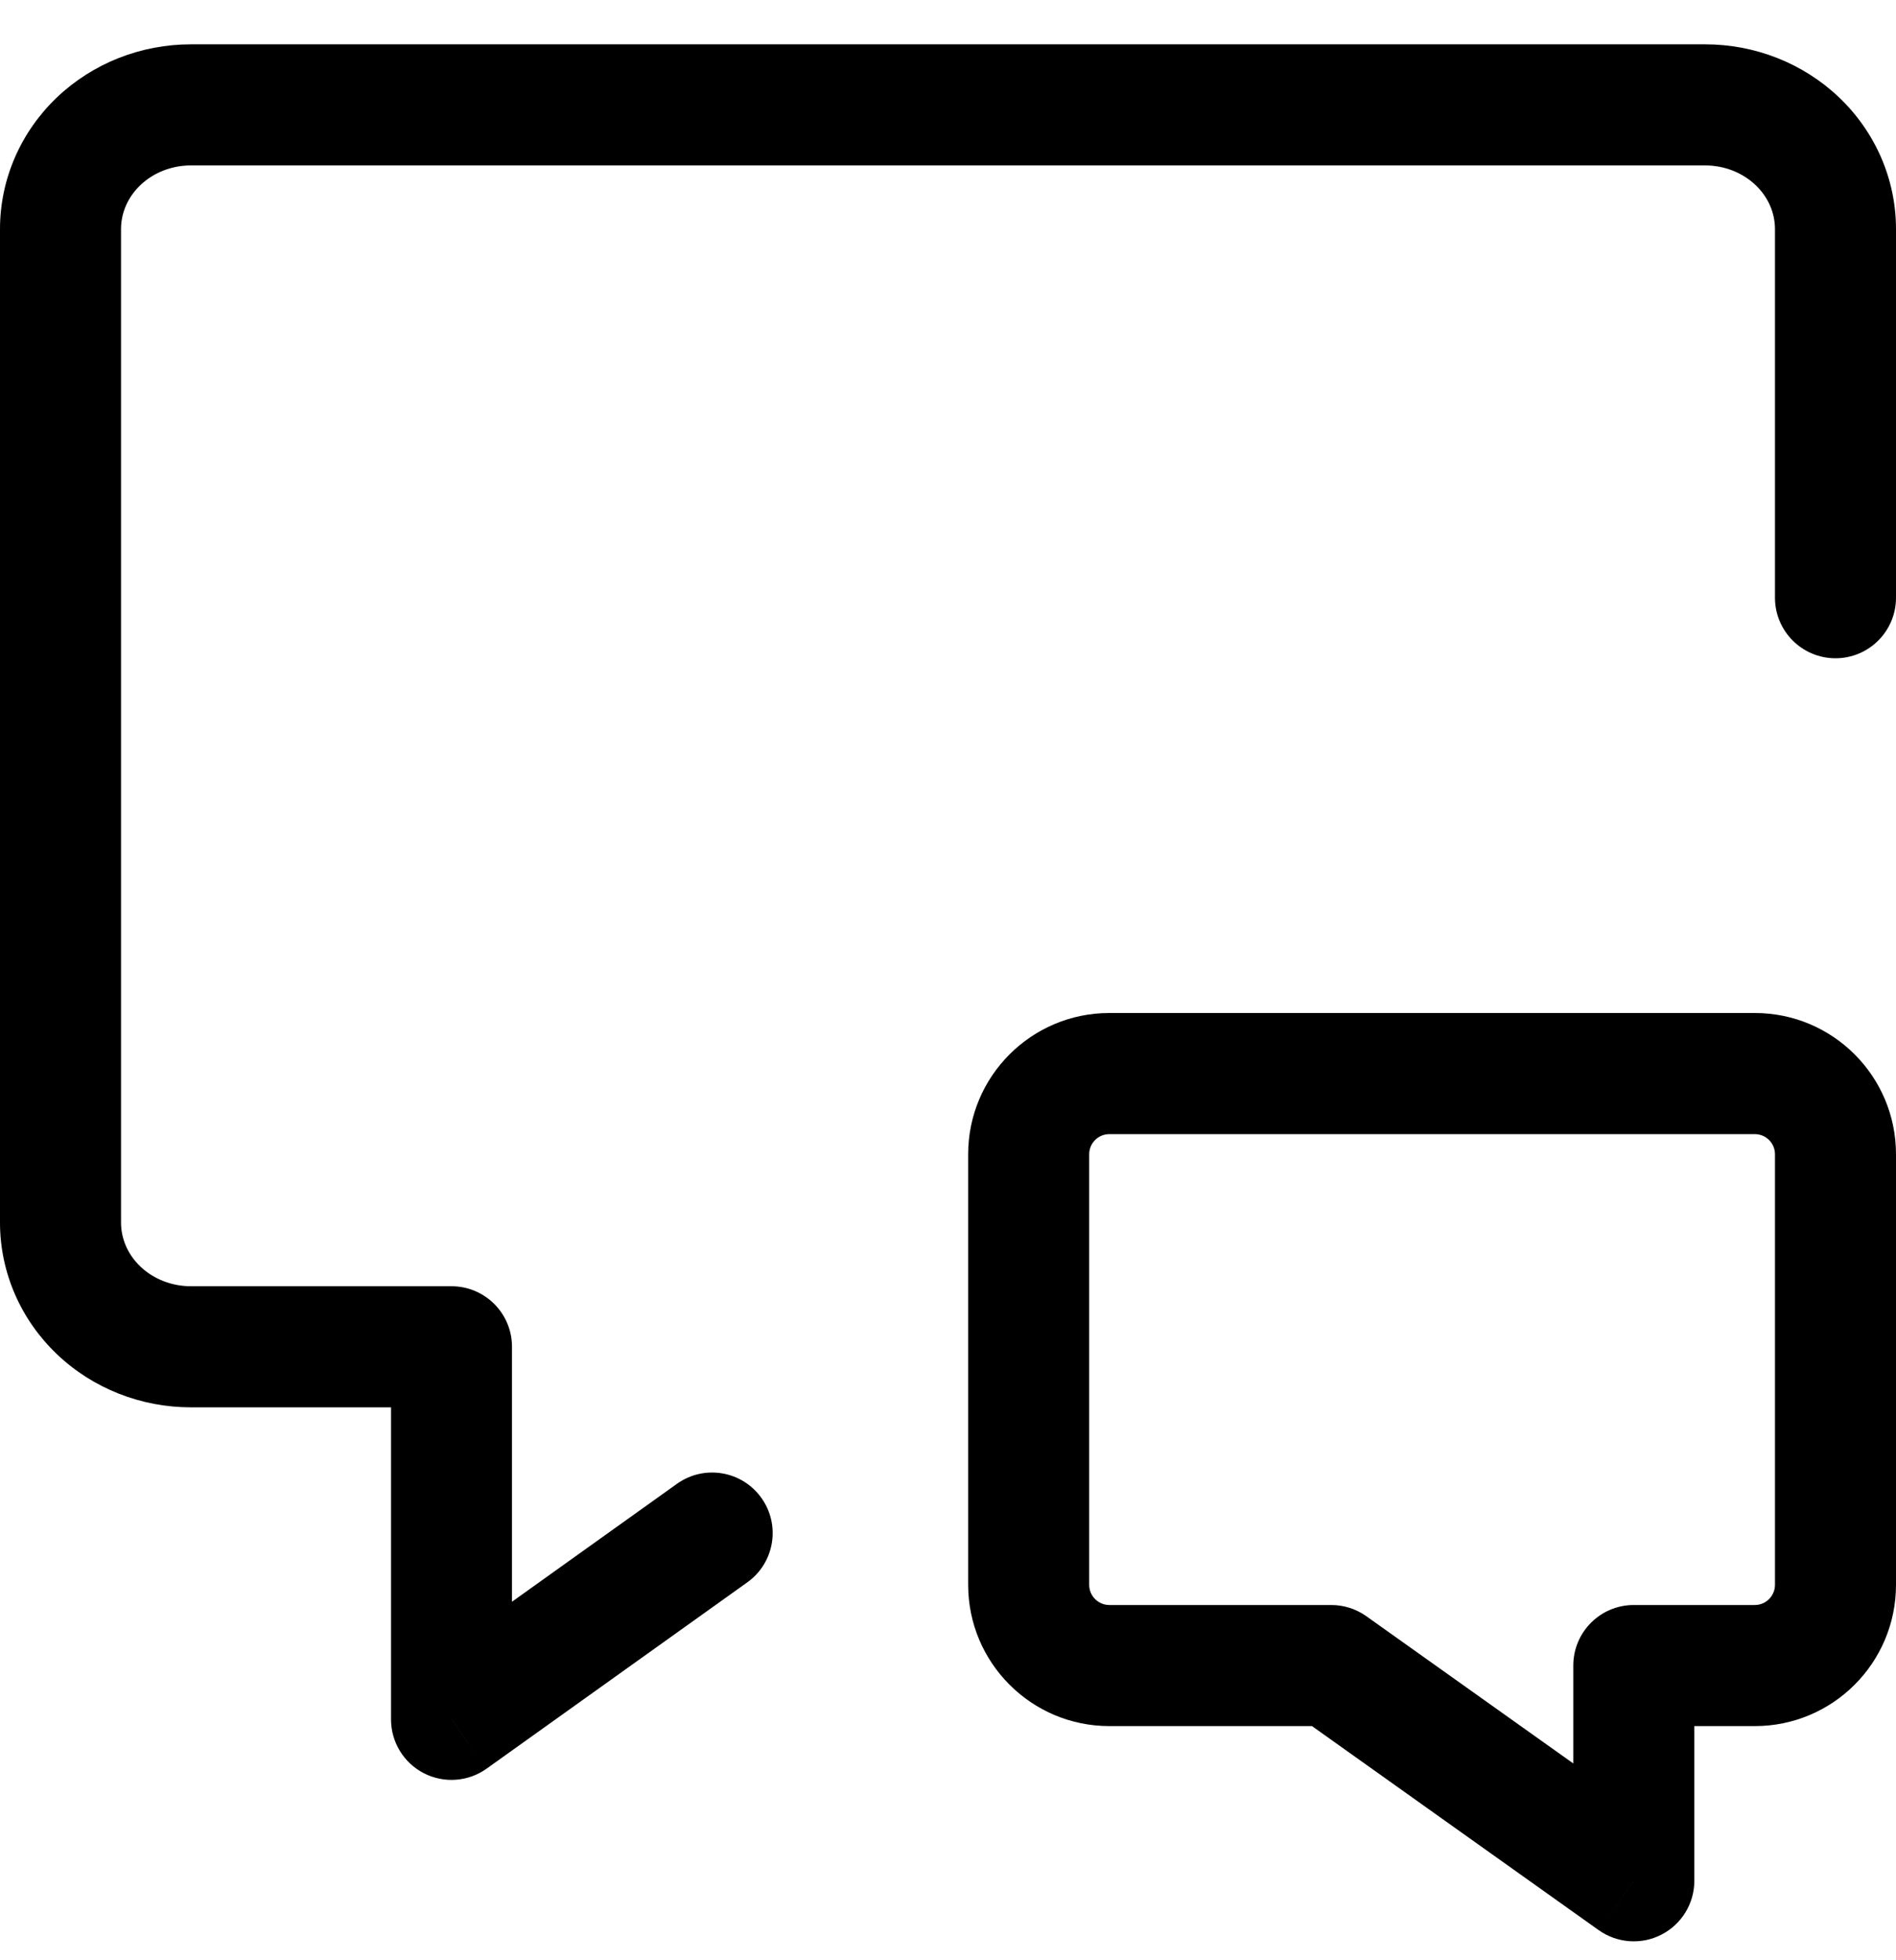 <svg width="30" height="31" viewBox="0 0 30 31" fill="none" xmlns="http://www.w3.org/2000/svg">
<path d="M11.825 25.023C12.255 24.716 12.355 24.118 12.047 23.688C11.74 23.258 11.142 23.158 10.712 23.465L11.825 25.023ZM7.144 27.19H6.187C6.187 27.549 6.387 27.878 6.706 28.042C7.025 28.206 7.409 28.178 7.701 27.969L7.144 27.19ZM7.144 21.298H8.101C8.101 20.77 7.673 20.341 7.144 20.341V21.298ZM28.085 9.453C28.085 9.981 28.514 10.41 29.043 10.41C29.571 10.41 30 9.981 30 9.453H28.085ZM10.712 23.465L6.588 26.411L7.701 27.969L11.825 25.023L10.712 23.465ZM8.101 27.19V21.298H6.187V27.19H8.101ZM7.144 20.341H3.02V22.256H7.144V20.341ZM3.02 20.341C2.712 20.341 2.426 20.224 2.222 20.03L0.901 21.416C1.471 21.959 2.233 22.256 3.02 22.256V20.341ZM2.222 20.03C2.019 19.837 1.915 19.586 1.915 19.334H0C0 20.125 0.33 20.872 0.901 21.416L2.222 20.03ZM1.915 19.334V3.622H0V19.334H1.915ZM1.915 3.622C1.915 3.371 2.019 3.12 2.222 2.927L0.901 1.54C0.33 2.084 0 2.832 0 3.622H1.915ZM2.222 2.927C2.426 2.733 2.712 2.616 3.02 2.616V0.701C2.233 0.701 1.471 0.998 0.901 1.54L2.222 2.927ZM3.02 2.616H26.98V0.701H3.02V2.616ZM26.98 2.616C27.288 2.616 27.574 2.733 27.778 2.927L29.099 1.54C28.529 0.998 27.767 0.701 26.98 0.701V2.616ZM27.778 2.927C27.981 3.12 28.085 3.371 28.085 3.622H30C30 2.832 29.67 2.084 29.099 1.54L27.778 2.927ZM28.085 3.622V9.453H30V3.622H28.085Z" fill="#000"/>
<path d="M25.851 26.339V25.382C25.323 25.382 24.894 25.81 24.894 26.339H25.851ZM25.851 29.744L25.296 30.524C25.588 30.731 25.972 30.759 26.29 30.594C26.609 30.43 26.809 30.102 26.809 29.744H25.851ZM21.064 26.339L21.619 25.559C21.457 25.444 21.263 25.382 21.064 25.382V26.339ZM27.766 25.382H25.851V27.297H27.766V25.382ZM24.894 26.339V29.744H26.809V26.339H24.894ZM26.406 28.963L21.619 25.559L20.509 27.119L25.296 30.524L26.406 28.963ZM21.064 25.382H17.553V27.297H21.064V25.382ZM17.234 25.063V18.254H15.319V25.063H17.234ZM17.553 17.935H27.766V16.02H17.553V17.935ZM28.085 18.254V25.063H30V18.254H28.085ZM27.766 17.935C27.942 17.935 28.085 18.078 28.085 18.254H30C30 17.02 29 16.02 27.766 16.02V17.935ZM17.553 25.382C17.377 25.382 17.234 25.239 17.234 25.063H15.319C15.319 26.296 16.32 27.297 17.553 27.297V25.382ZM17.234 18.254C17.234 18.078 17.377 17.935 17.553 17.935V16.02C16.32 16.02 15.319 17.02 15.319 18.254H17.234ZM27.766 27.297C29 27.297 30 26.296 30 25.063H28.085C28.085 25.239 27.942 25.382 27.766 25.382V27.297Z" fill="#000"/>
</svg>
